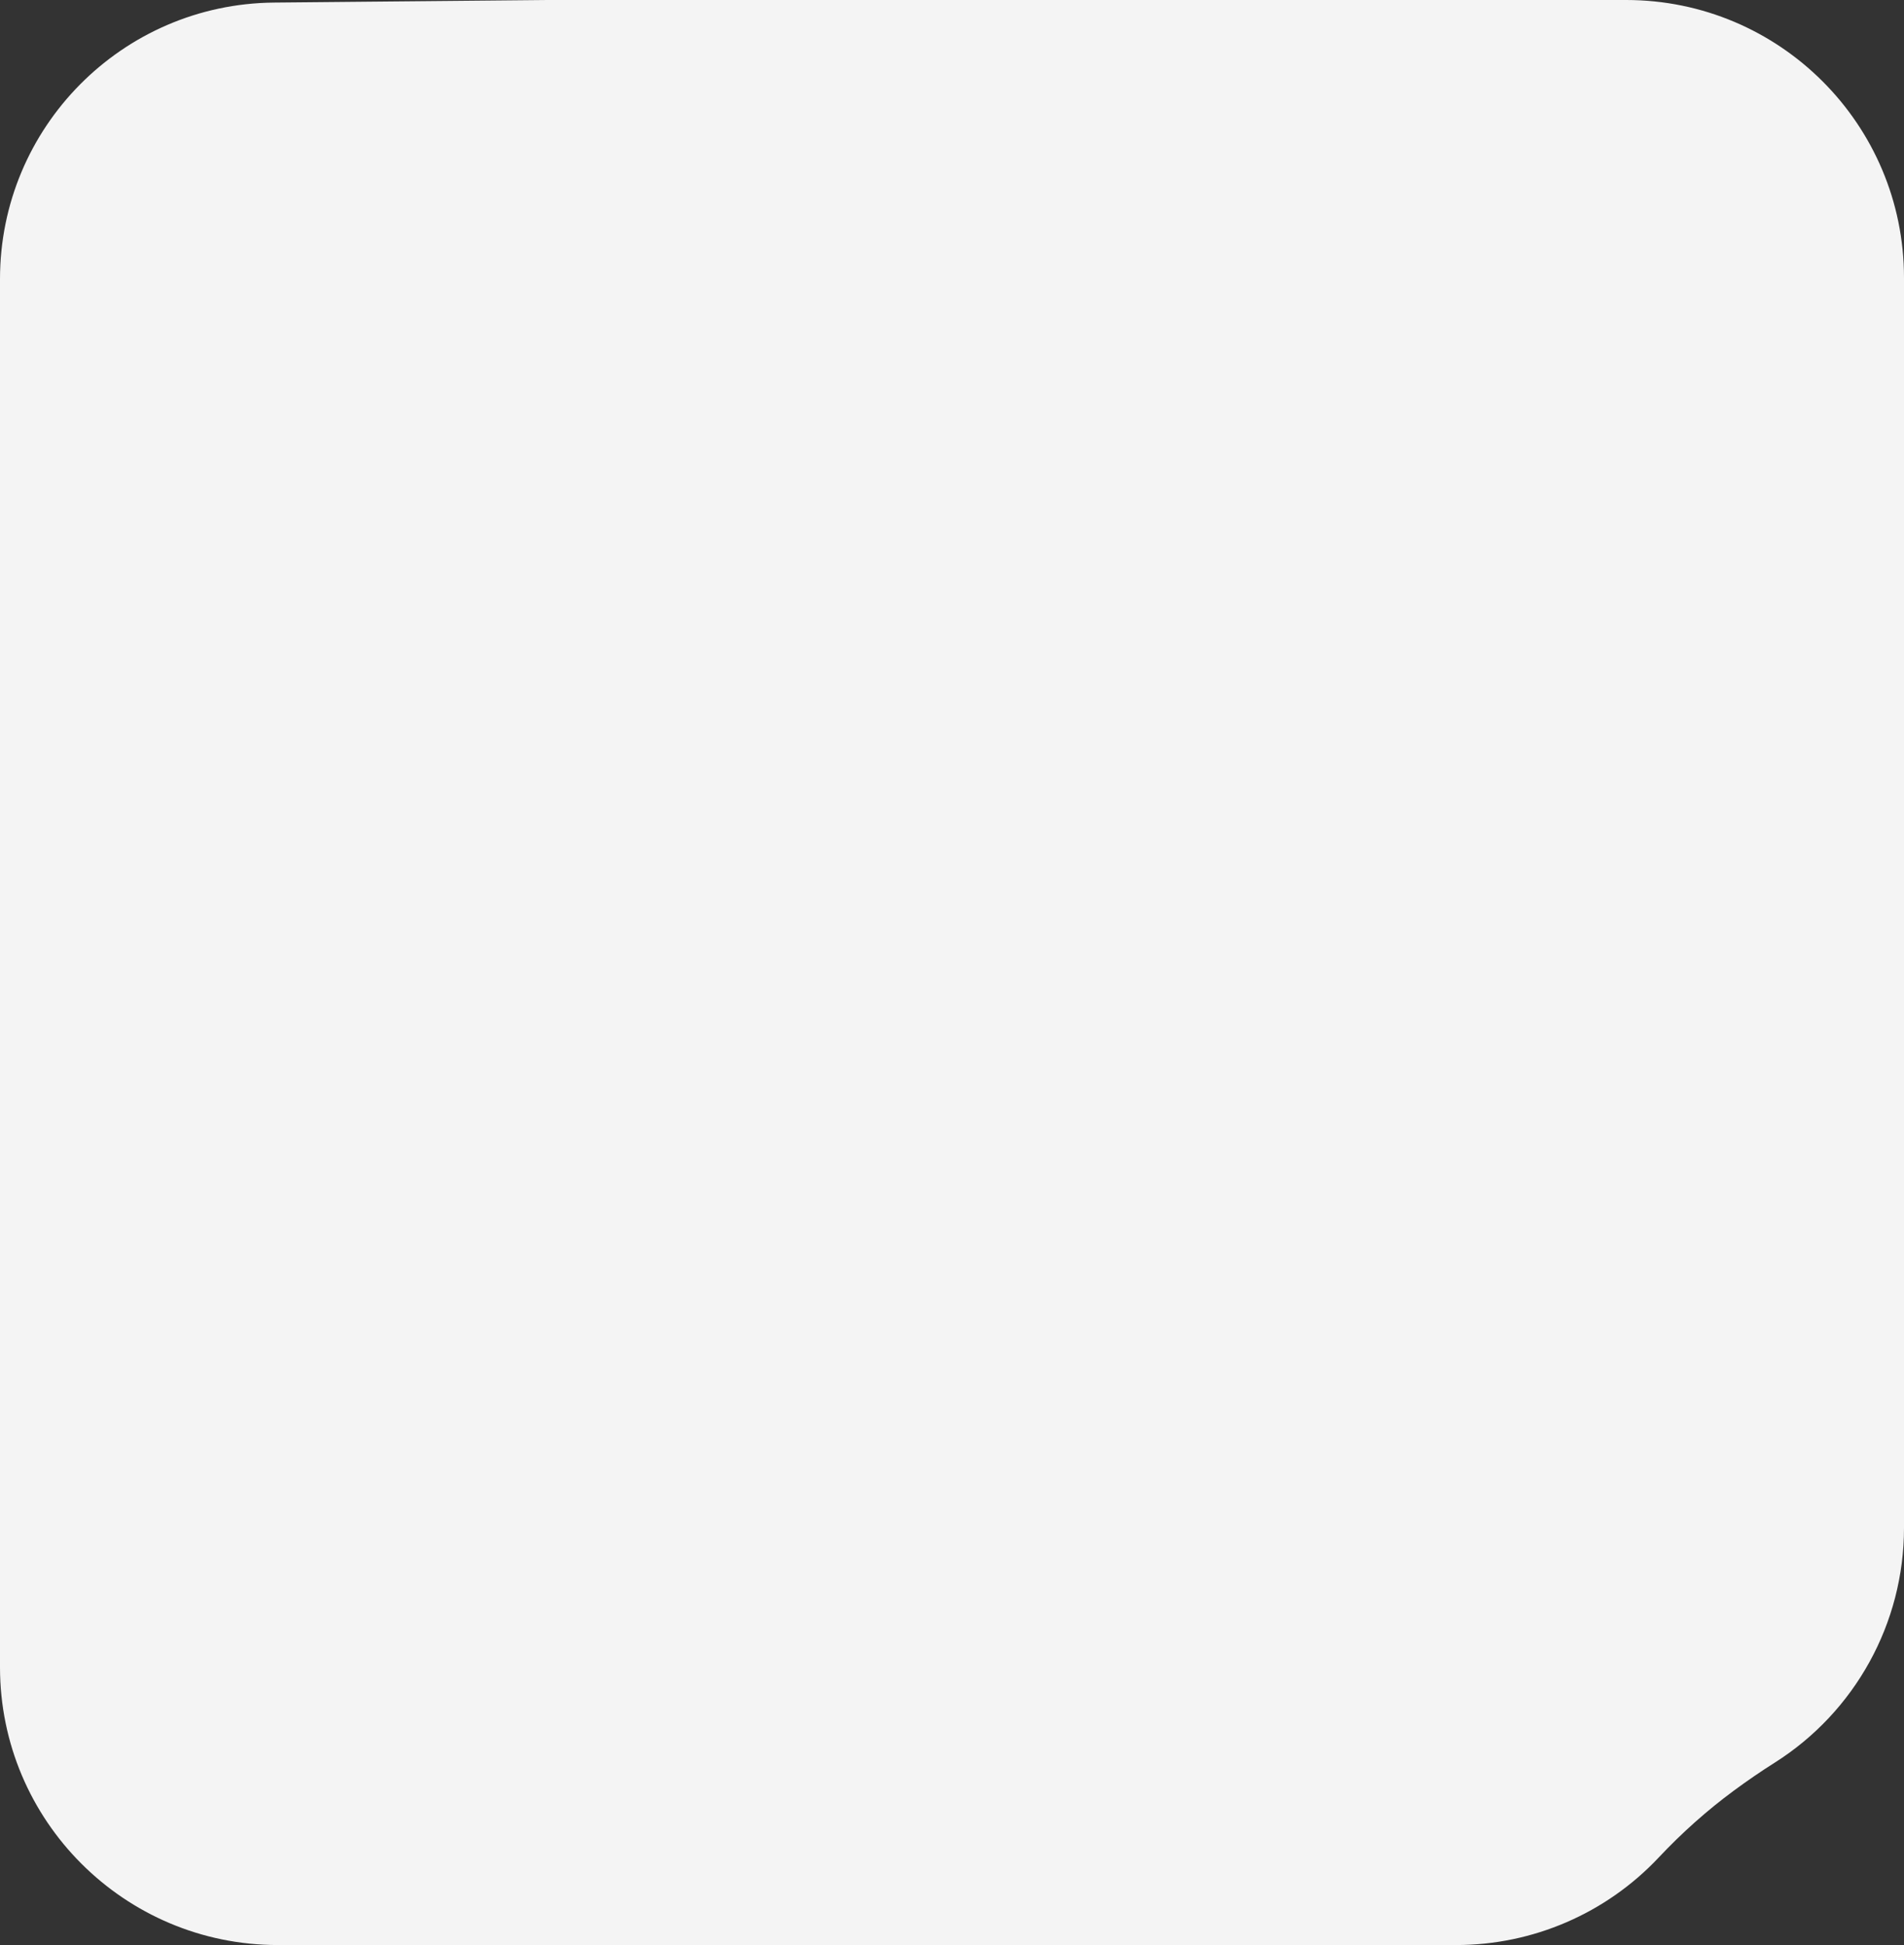 <?xml version="1.0" encoding="UTF-8"?>
<svg width="370px" height="378px" viewBox="0 0 370 378" version="1.1" xmlns="http://www.w3.org/2000/svg" xmlns:xlink="http://www.w3.org/1999/xlink">
    <rect x="0" y="0" width="370" height="378" fill="#333333" stroke="none"/>
    <title>Bitmap</title>
    <defs>
        <path d="M53.224,0.5 L106.195,0.002 C106.364,0.001 106.533,3.3800549e-11 106.702,3.38005179e-11 L316,-7.10542736e-15 C345.823,-1.25838927e-14 370,24.177 370,54 L370,296.928 C370,315.443 360.514,332.666 344.867,342.563 C342.192,344.255 339.544,346.067 336.923,348 C331.756,351.811 326.888,356.145 322.318,361.002 L322.319,361.002 C312.115,371.848 297.885,377.999 282.994,378 L54,378 C24.177,378 1.82615513e-15,353.823 0,324 L7.10542736e-15,54.227 C3.49555187e-15,24.75 23.749,0.777 53.224,0.5 Z" id="path-1"></path>
    </defs>
    <g id="Page-1" stroke="none" stroke-width="1" fill="none" fill-rule="evenodd">
        <g id="home" transform="translate(-1037, -492)">
            <g id="Bitmap" transform="translate(1037, 492)">
                <mask id="mask-2" fill="white">
                    <use xlink:href="#path-1"></use>
                </mask>
                <use id="Mask" fill="#F4F4F4" xlink:href="#path-1"></use>
            </g>
        </g>
    </g>
</svg>